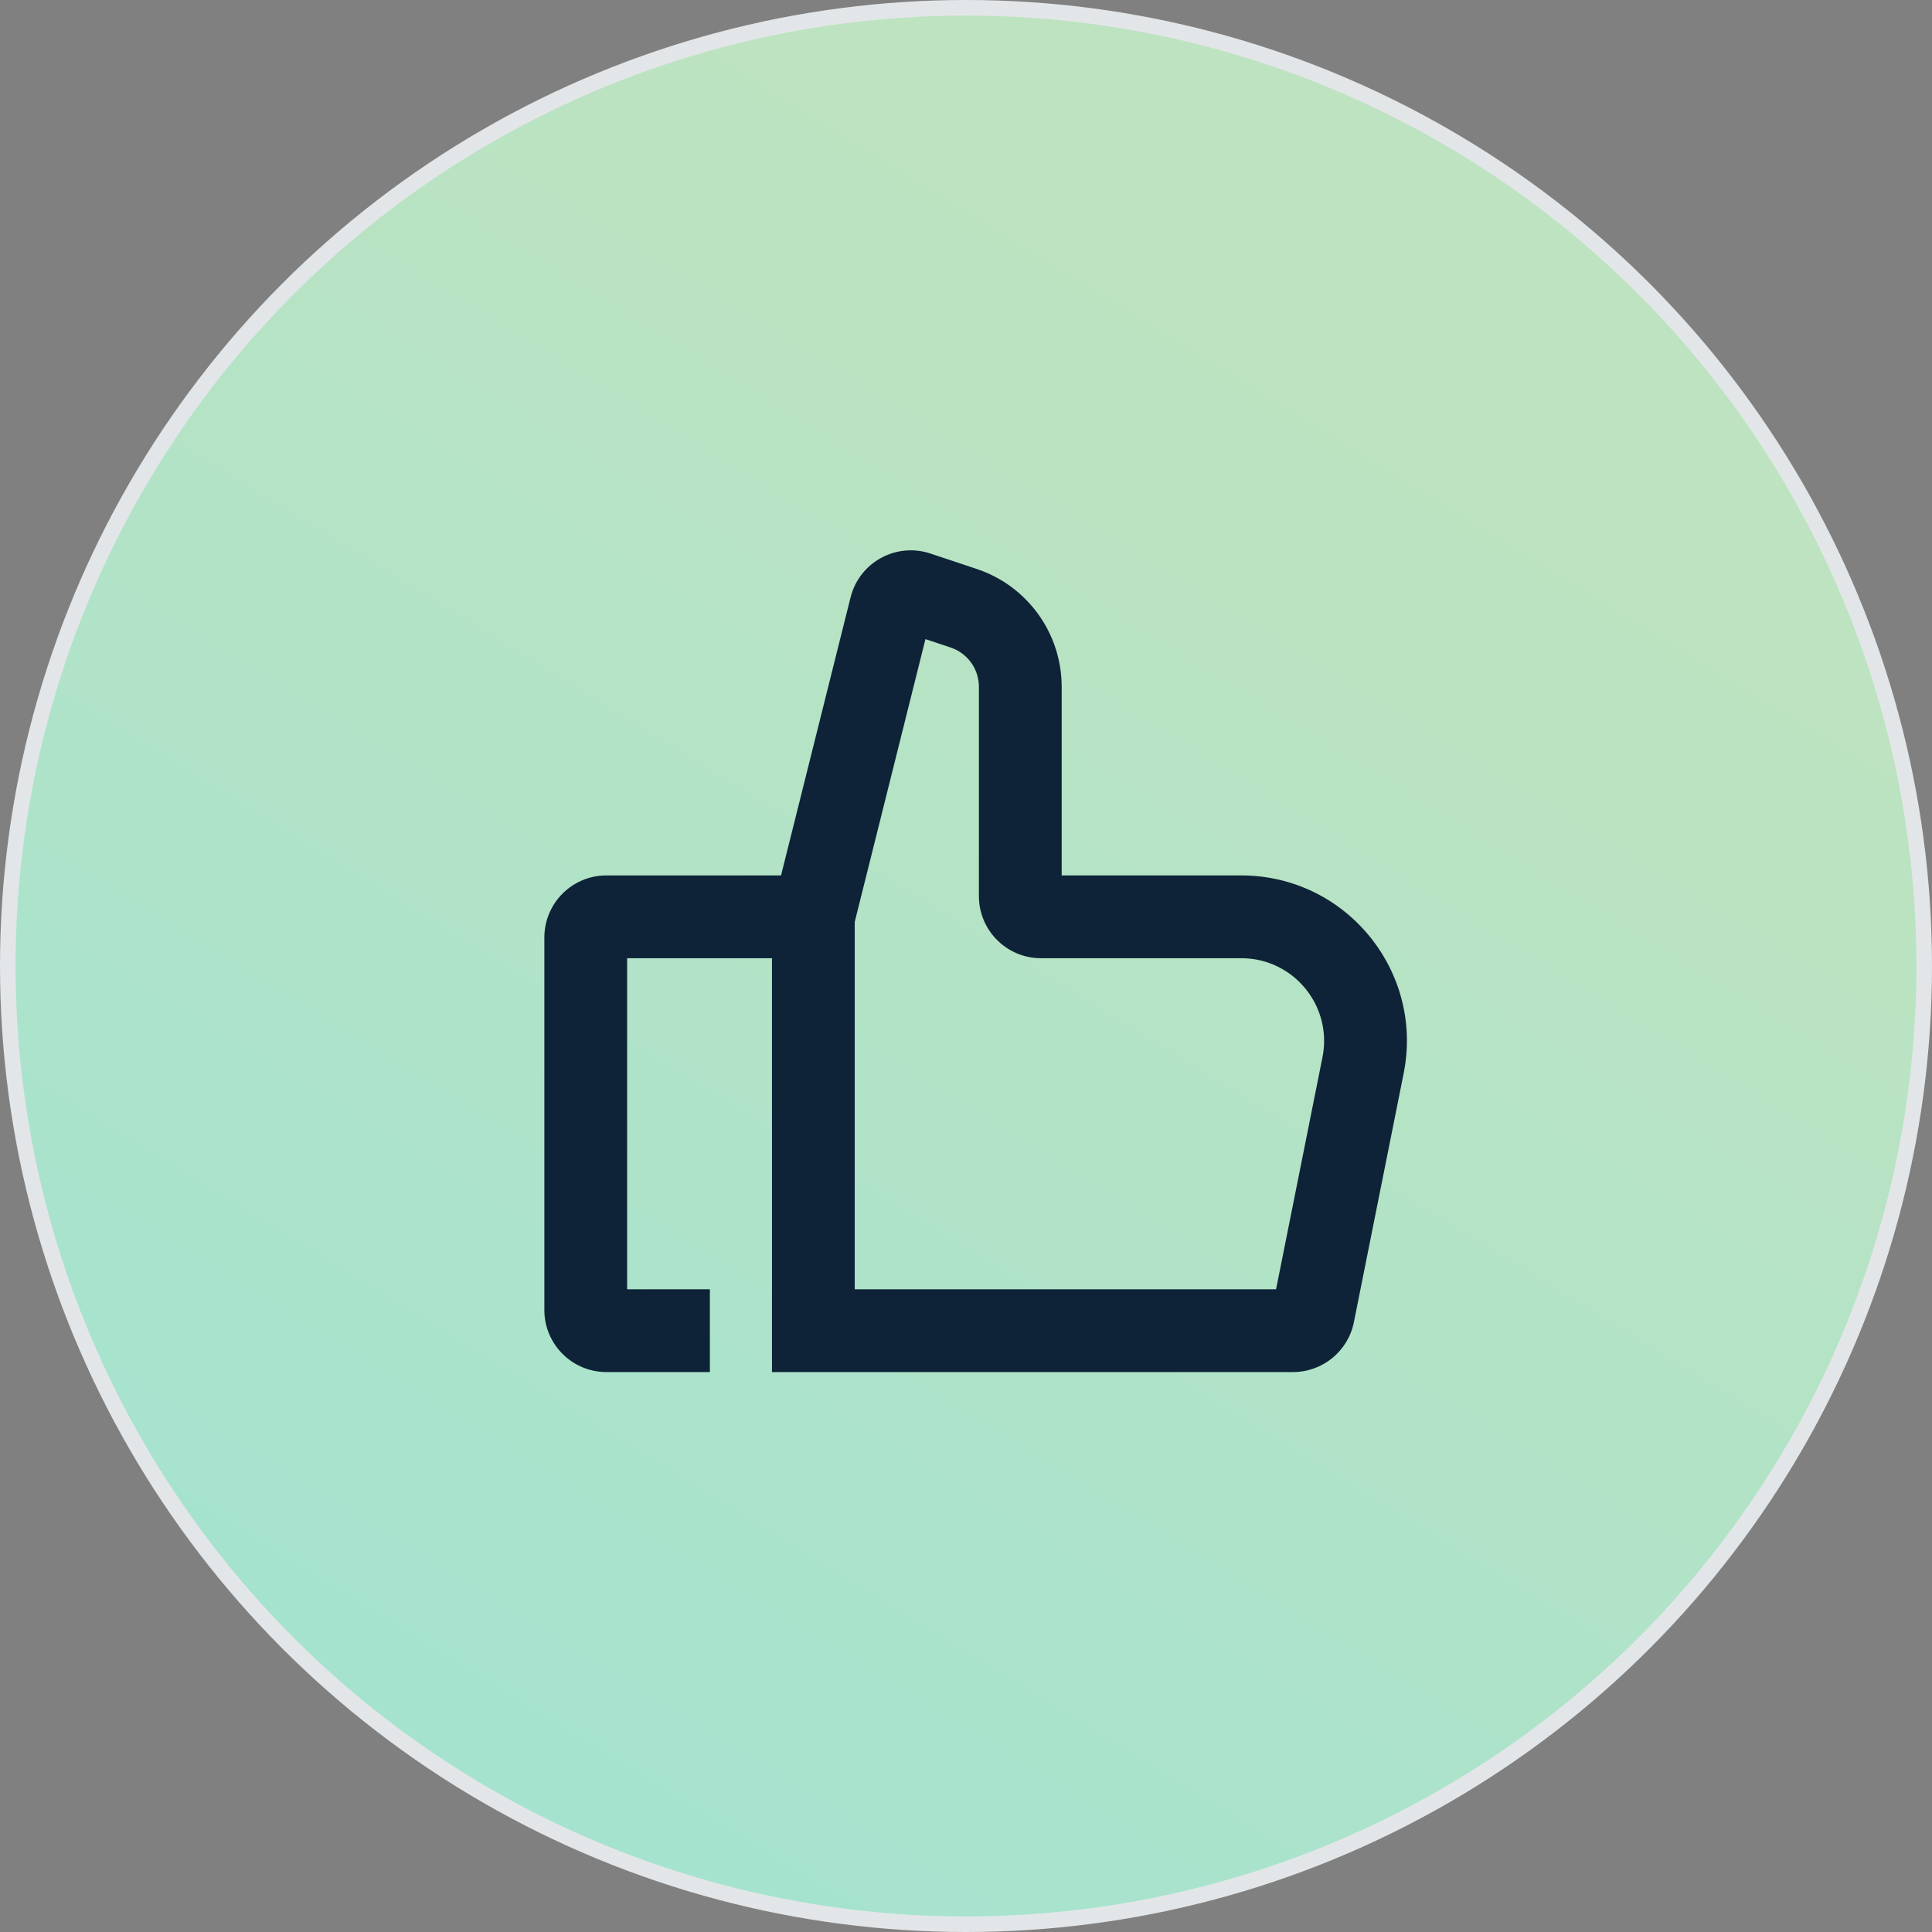 <svg width="124" height="124" viewBox="0 0 124 124" fill="none" xmlns="http://www.w3.org/2000/svg">
<rect x="0" y="0" width="124" height="124" fill="#808080" stroke="none"/>
<circle cx="62" cy="62" r="61.5" fill="white"/>
<circle cx="62" cy="62" r="61.5" fill="url(#paint0_linear_7518_6487)"/>
<circle cx="62" cy="62" r="61.5" stroke="#E3E6E8"/>
<path fill-rule="evenodd" clip-rule="evenodd" d="M59.716 35.527C57.514 34.793 55.154 36.089 54.591 38.341L50.129 56.187H38.922C36.721 56.187 34.938 57.971 34.938 60.172V84.078C34.938 86.278 36.721 88.062 38.922 88.062H45.562V82.75H40.25V61.5H49.547V88.062H82.989C84.889 88.062 86.524 86.722 86.896 84.859L90.089 68.896C91.404 62.321 86.375 56.187 79.67 56.187H68.141V44.079C68.141 40.649 65.946 37.604 62.692 36.519L59.716 35.527ZM54.859 59.171L59.397 41.021L61.012 41.559C62.096 41.92 62.828 42.935 62.828 44.079V57.516C62.828 59.716 64.612 61.5 66.812 61.5H79.67C83.023 61.5 85.537 64.567 84.88 67.854L81.9 82.75H54.859V59.171Z" fill="#0E2337"/>
<defs>
<linearGradient id="paint0_linear_7518_6487" x1="37.894" y1="-4.133" x2="-19.452" y2="89.33" gradientUnits="userSpaceOnUse">
<stop stop-color="#BDE3C0"/>
<stop offset="1" stop-color="#A4E3D0"/>
</linearGradient>
</defs>
</svg>
